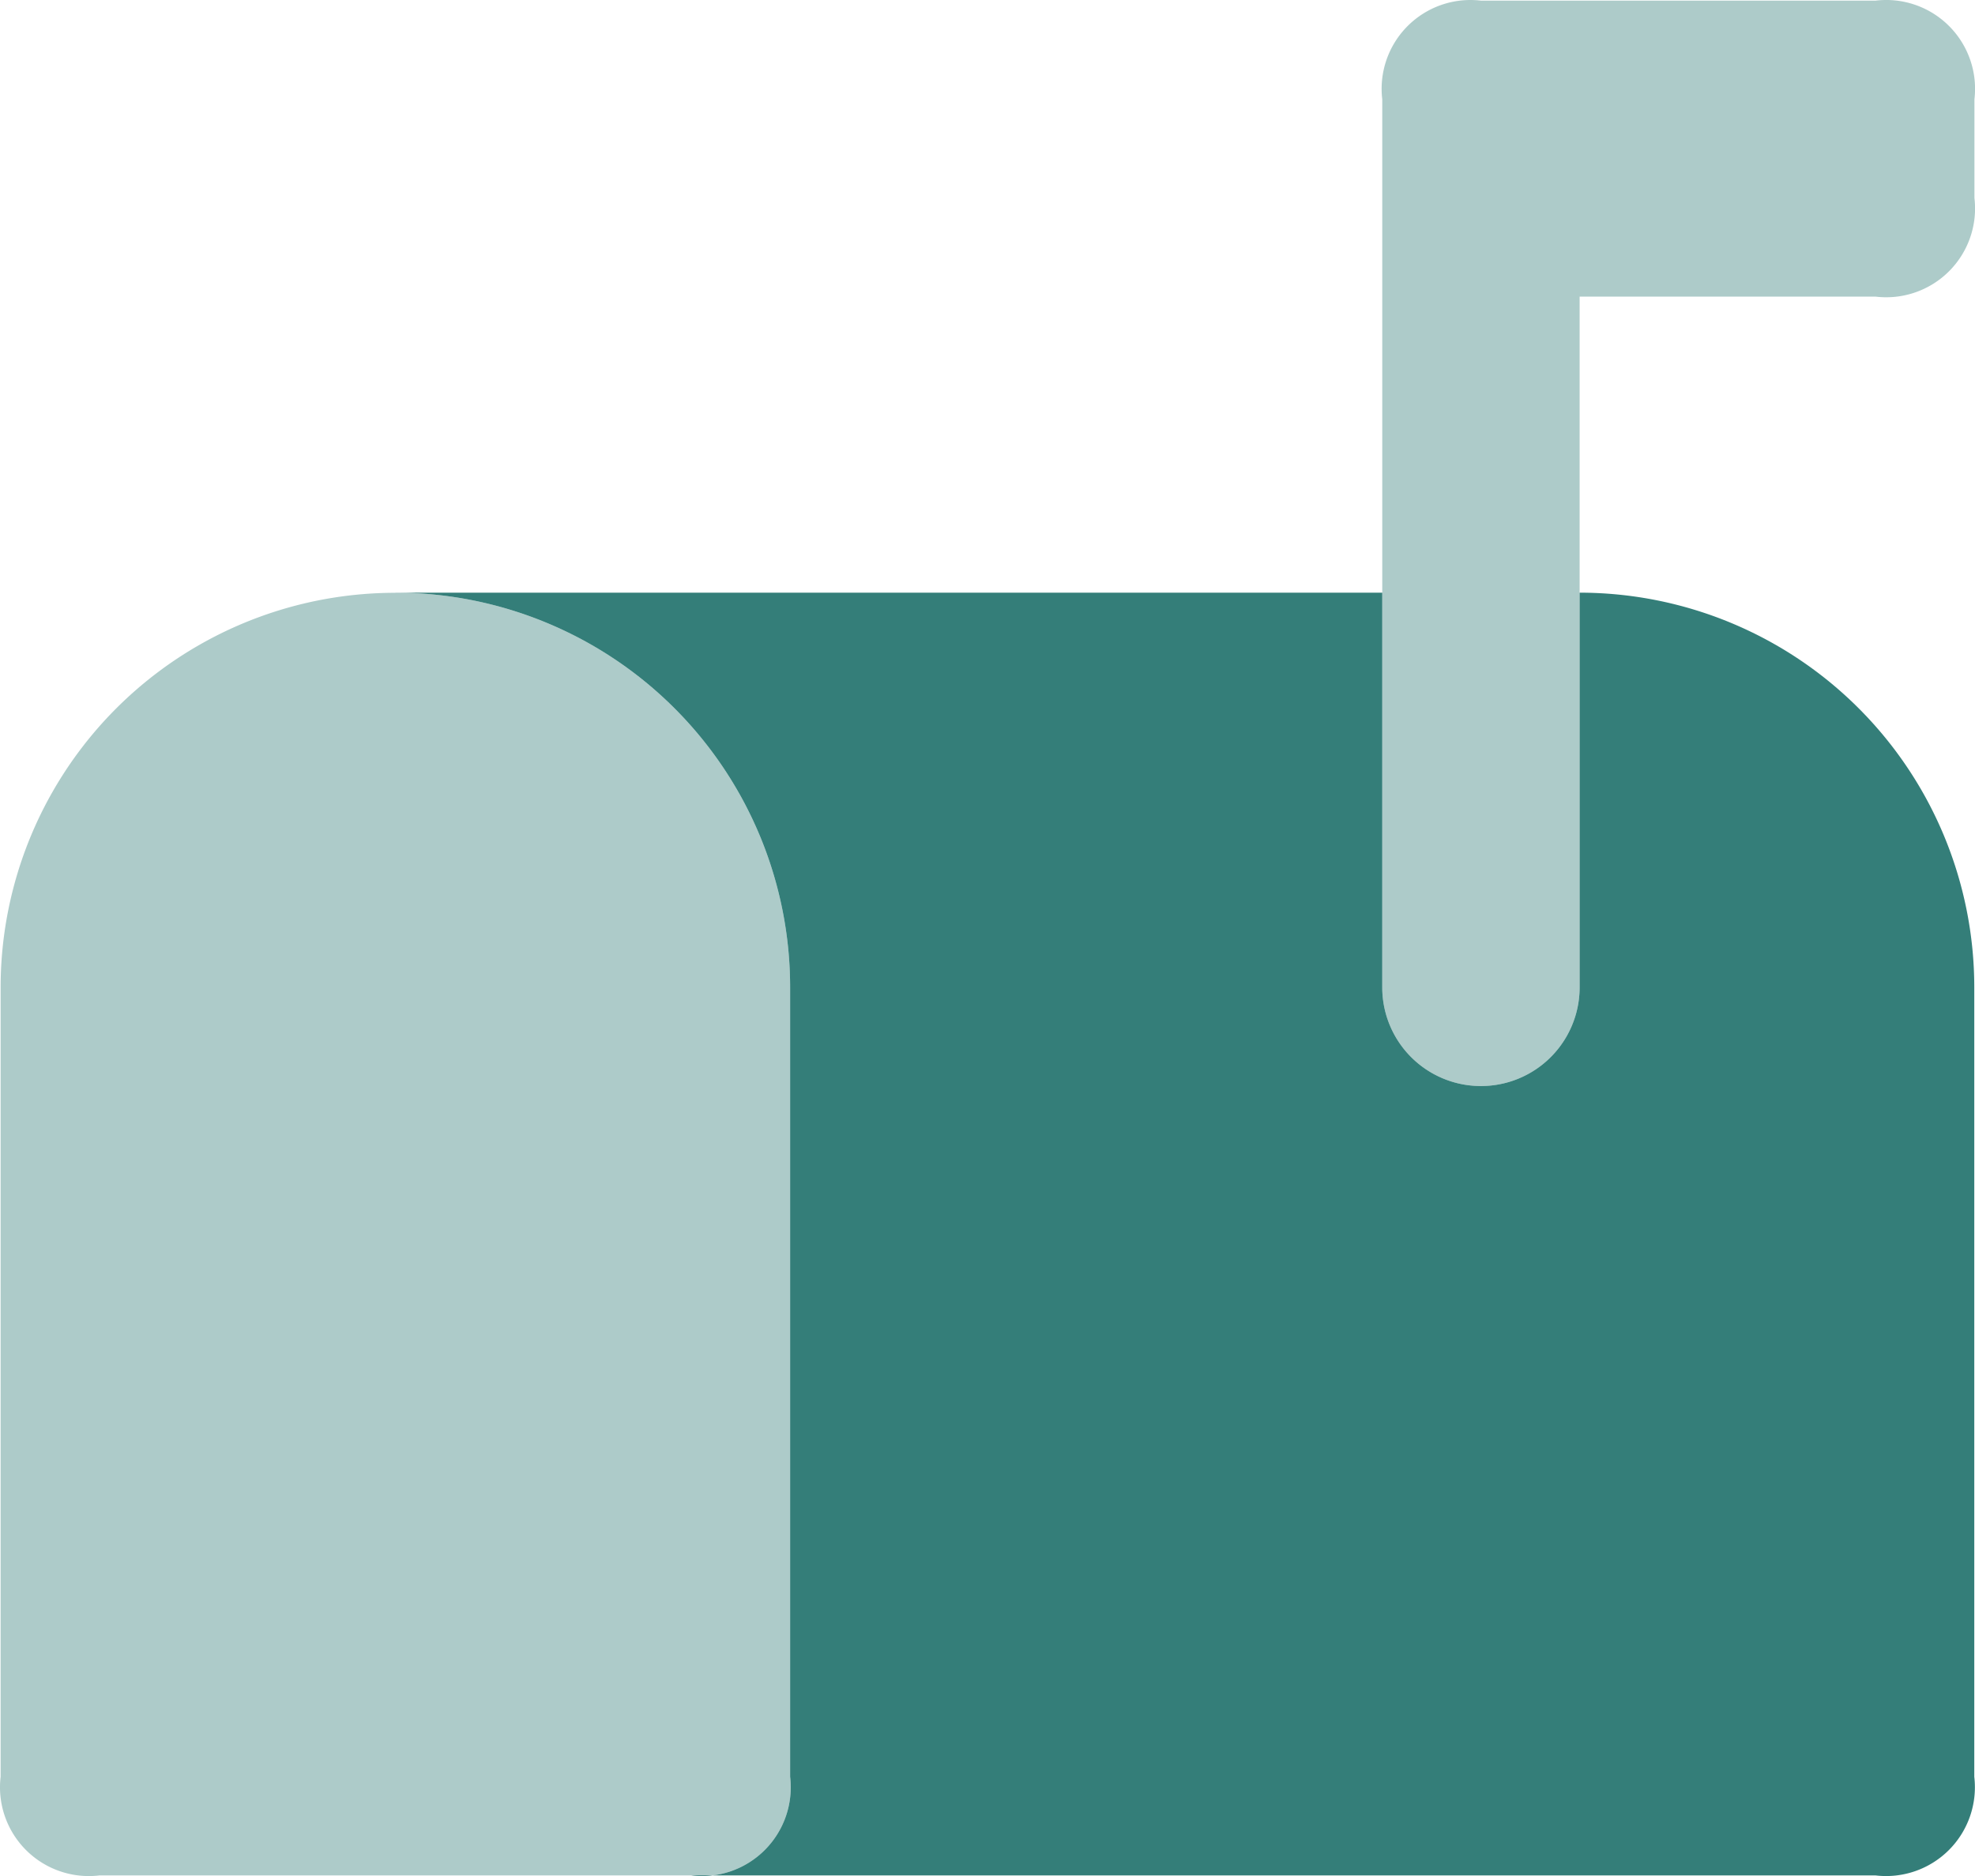 <svg id="mail" xmlns="http://www.w3.org/2000/svg" width="76.428" height="72.609" viewBox="0 0 76.428 72.609">
  <path id="Path_12435" data-name="Path 12435" d="M51.828,8V23.276a3.819,3.819,0,1,1-7.638,0V8H6A15.276,15.276,0,0,1,21.276,23.276V53.828a3.437,3.437,0,0,1-3.819,3.819H63.285A3.437,3.437,0,0,0,67.1,53.828V23.276A15.276,15.276,0,0,0,51.828,8Z" transform="translate(9.3 14.938)" fill="#347e79"/>
  <path id="Path_12436" data-name="Path 12436" d="M78.4,5.837V9.656a3.437,3.437,0,0,1-3.819,3.819H63.122V40.208a3.819,3.819,0,0,1-7.638,0V5.837A3.437,3.437,0,0,1,59.3,2.018H74.579A3.437,3.437,0,0,1,78.4,5.837Zm-61.1,19.1A15.276,15.276,0,0,0,2.018,40.208V70.76a3.437,3.437,0,0,0,3.819,3.819H28.751A3.437,3.437,0,0,0,32.57,70.76V40.208A15.276,15.276,0,0,0,17.294,24.932Z" transform="translate(-1.994 -1.994)" fill="#347e79" opacity="0.4"/>
</svg>
